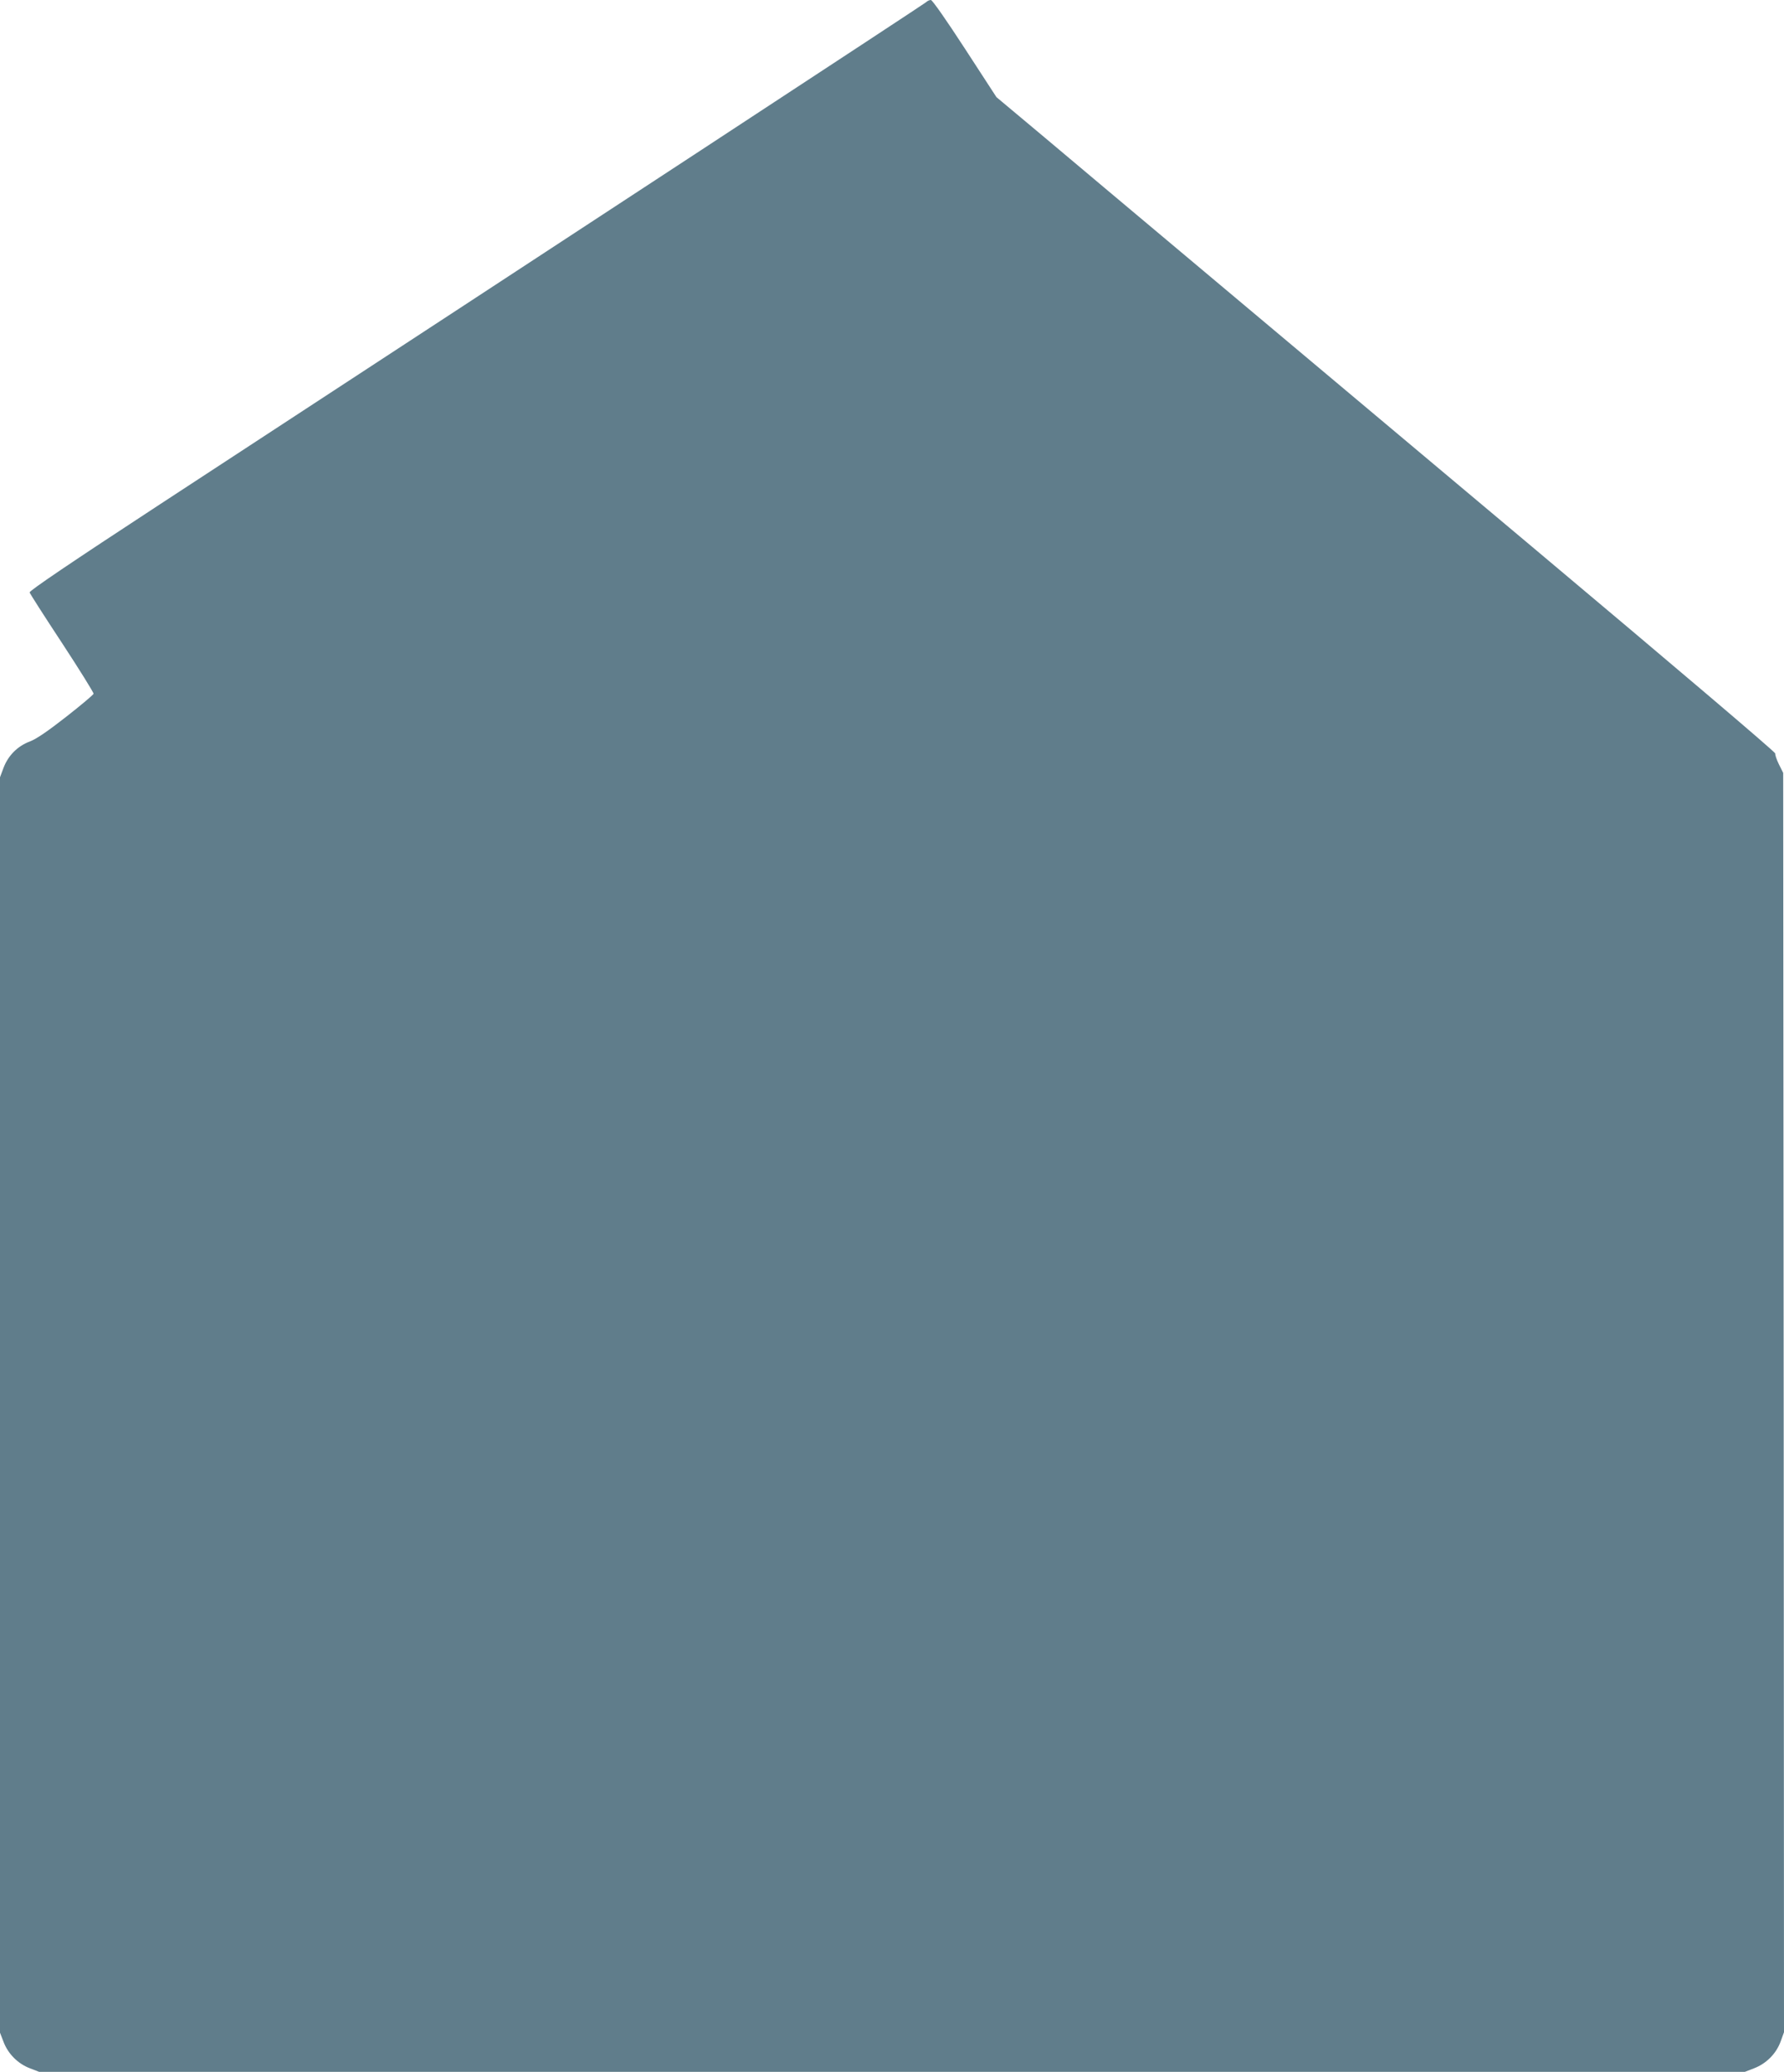 <?xml version="1.0" standalone="no"?>
<!DOCTYPE svg PUBLIC "-//W3C//DTD SVG 20010904//EN"
 "http://www.w3.org/TR/2001/REC-SVG-20010904/DTD/svg10.dtd">
<svg version="1.0" xmlns="http://www.w3.org/2000/svg"
 width="1102pt" height="1280pt" viewBox="0 0 1102 1280"
 preserveAspectRatio="xMidYMid meet">
<g transform="translate(0,1280) scale(0.1,-0.1)"
fill="#607d8b" stroke="none">
<path d="M5720 12786 c-13 -12 -2105 -1384 -4728 -3099 -564 -369 -811 -537
-809 -547 2 -8 93 -150 201 -314 108 -165 195 -305 194 -312 -2 -7 -78 -71
-170 -143 -115 -90 -184 -137 -224 -152 -75 -28 -133 -86 -162 -162 l-22 -59
0 -3878 0 -3878 22 -57 c28 -74 89 -135 163 -163 l57 -22 5268 0 5268 0 57 22
c75 29 136 89 164 165 l21 58 -2 3890 -3 3890 -27 54 c-14 29 -24 59 -22 66 3
7 -634 548 -1483 1261 -818 687 -1769 1485 -2113 1774 -344 289 -758 636 -920
773 l-295 247 -195 300 c-115 177 -201 300 -210 300 -9 0 -22 -6 -30 -14z"/>
</g>
</svg>
